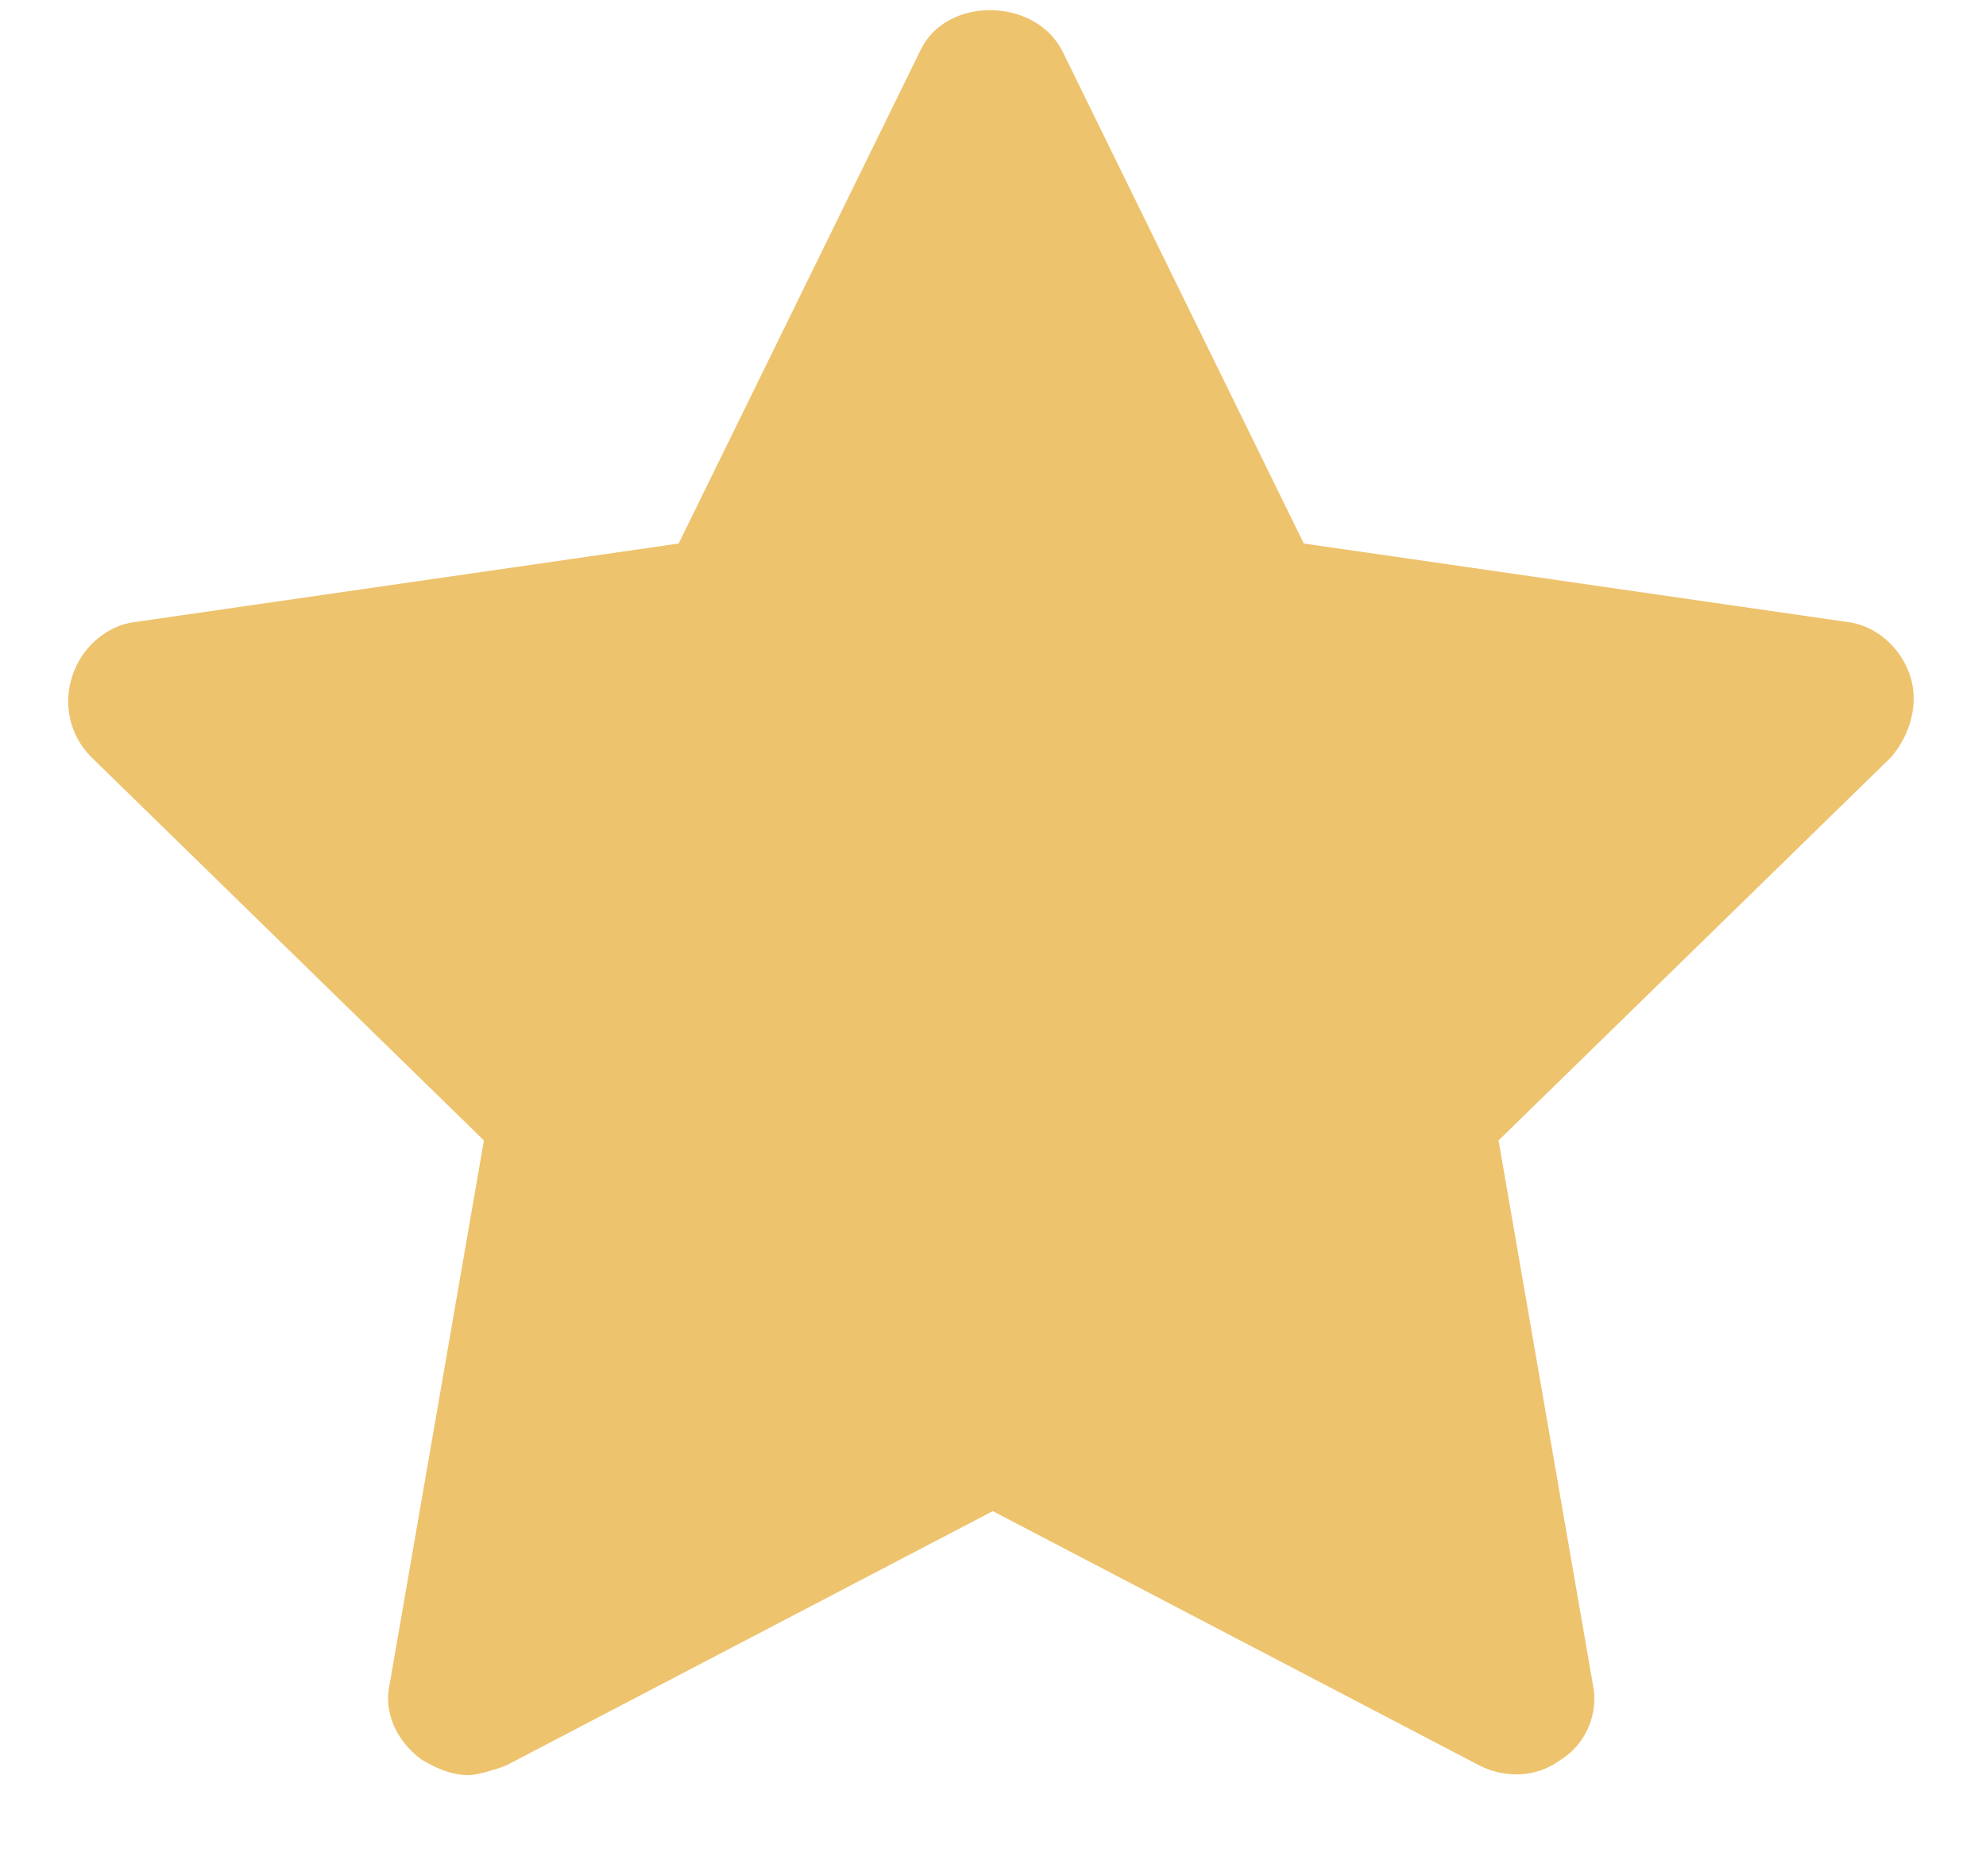 <svg width="18" height="17" viewBox="0 0 18 17" fill="none" xmlns="http://www.w3.org/2000/svg">
<path d="M4.244 16.085C4.101 16.085 3.959 16.028 3.817 15.942C3.589 15.771 3.475 15.515 3.532 15.259L4.386 10.334L0.827 6.86C0.628 6.661 0.571 6.376 0.657 6.12C0.742 5.864 0.97 5.665 1.226 5.636L6.151 4.925L8.343 0.455C8.571 -0.029 9.368 -0.029 9.625 0.455L11.817 4.925L16.742 5.636C16.998 5.665 17.226 5.864 17.311 6.12C17.397 6.376 17.311 6.661 17.141 6.86L13.582 10.334L14.436 15.259C14.493 15.515 14.379 15.8 14.151 15.942C13.924 16.113 13.639 16.113 13.411 15.999L8.998 13.693L4.585 15.999C4.585 15.999 4.358 16.085 4.244 16.085Z" fill="#EEC36E"/>
</svg>
